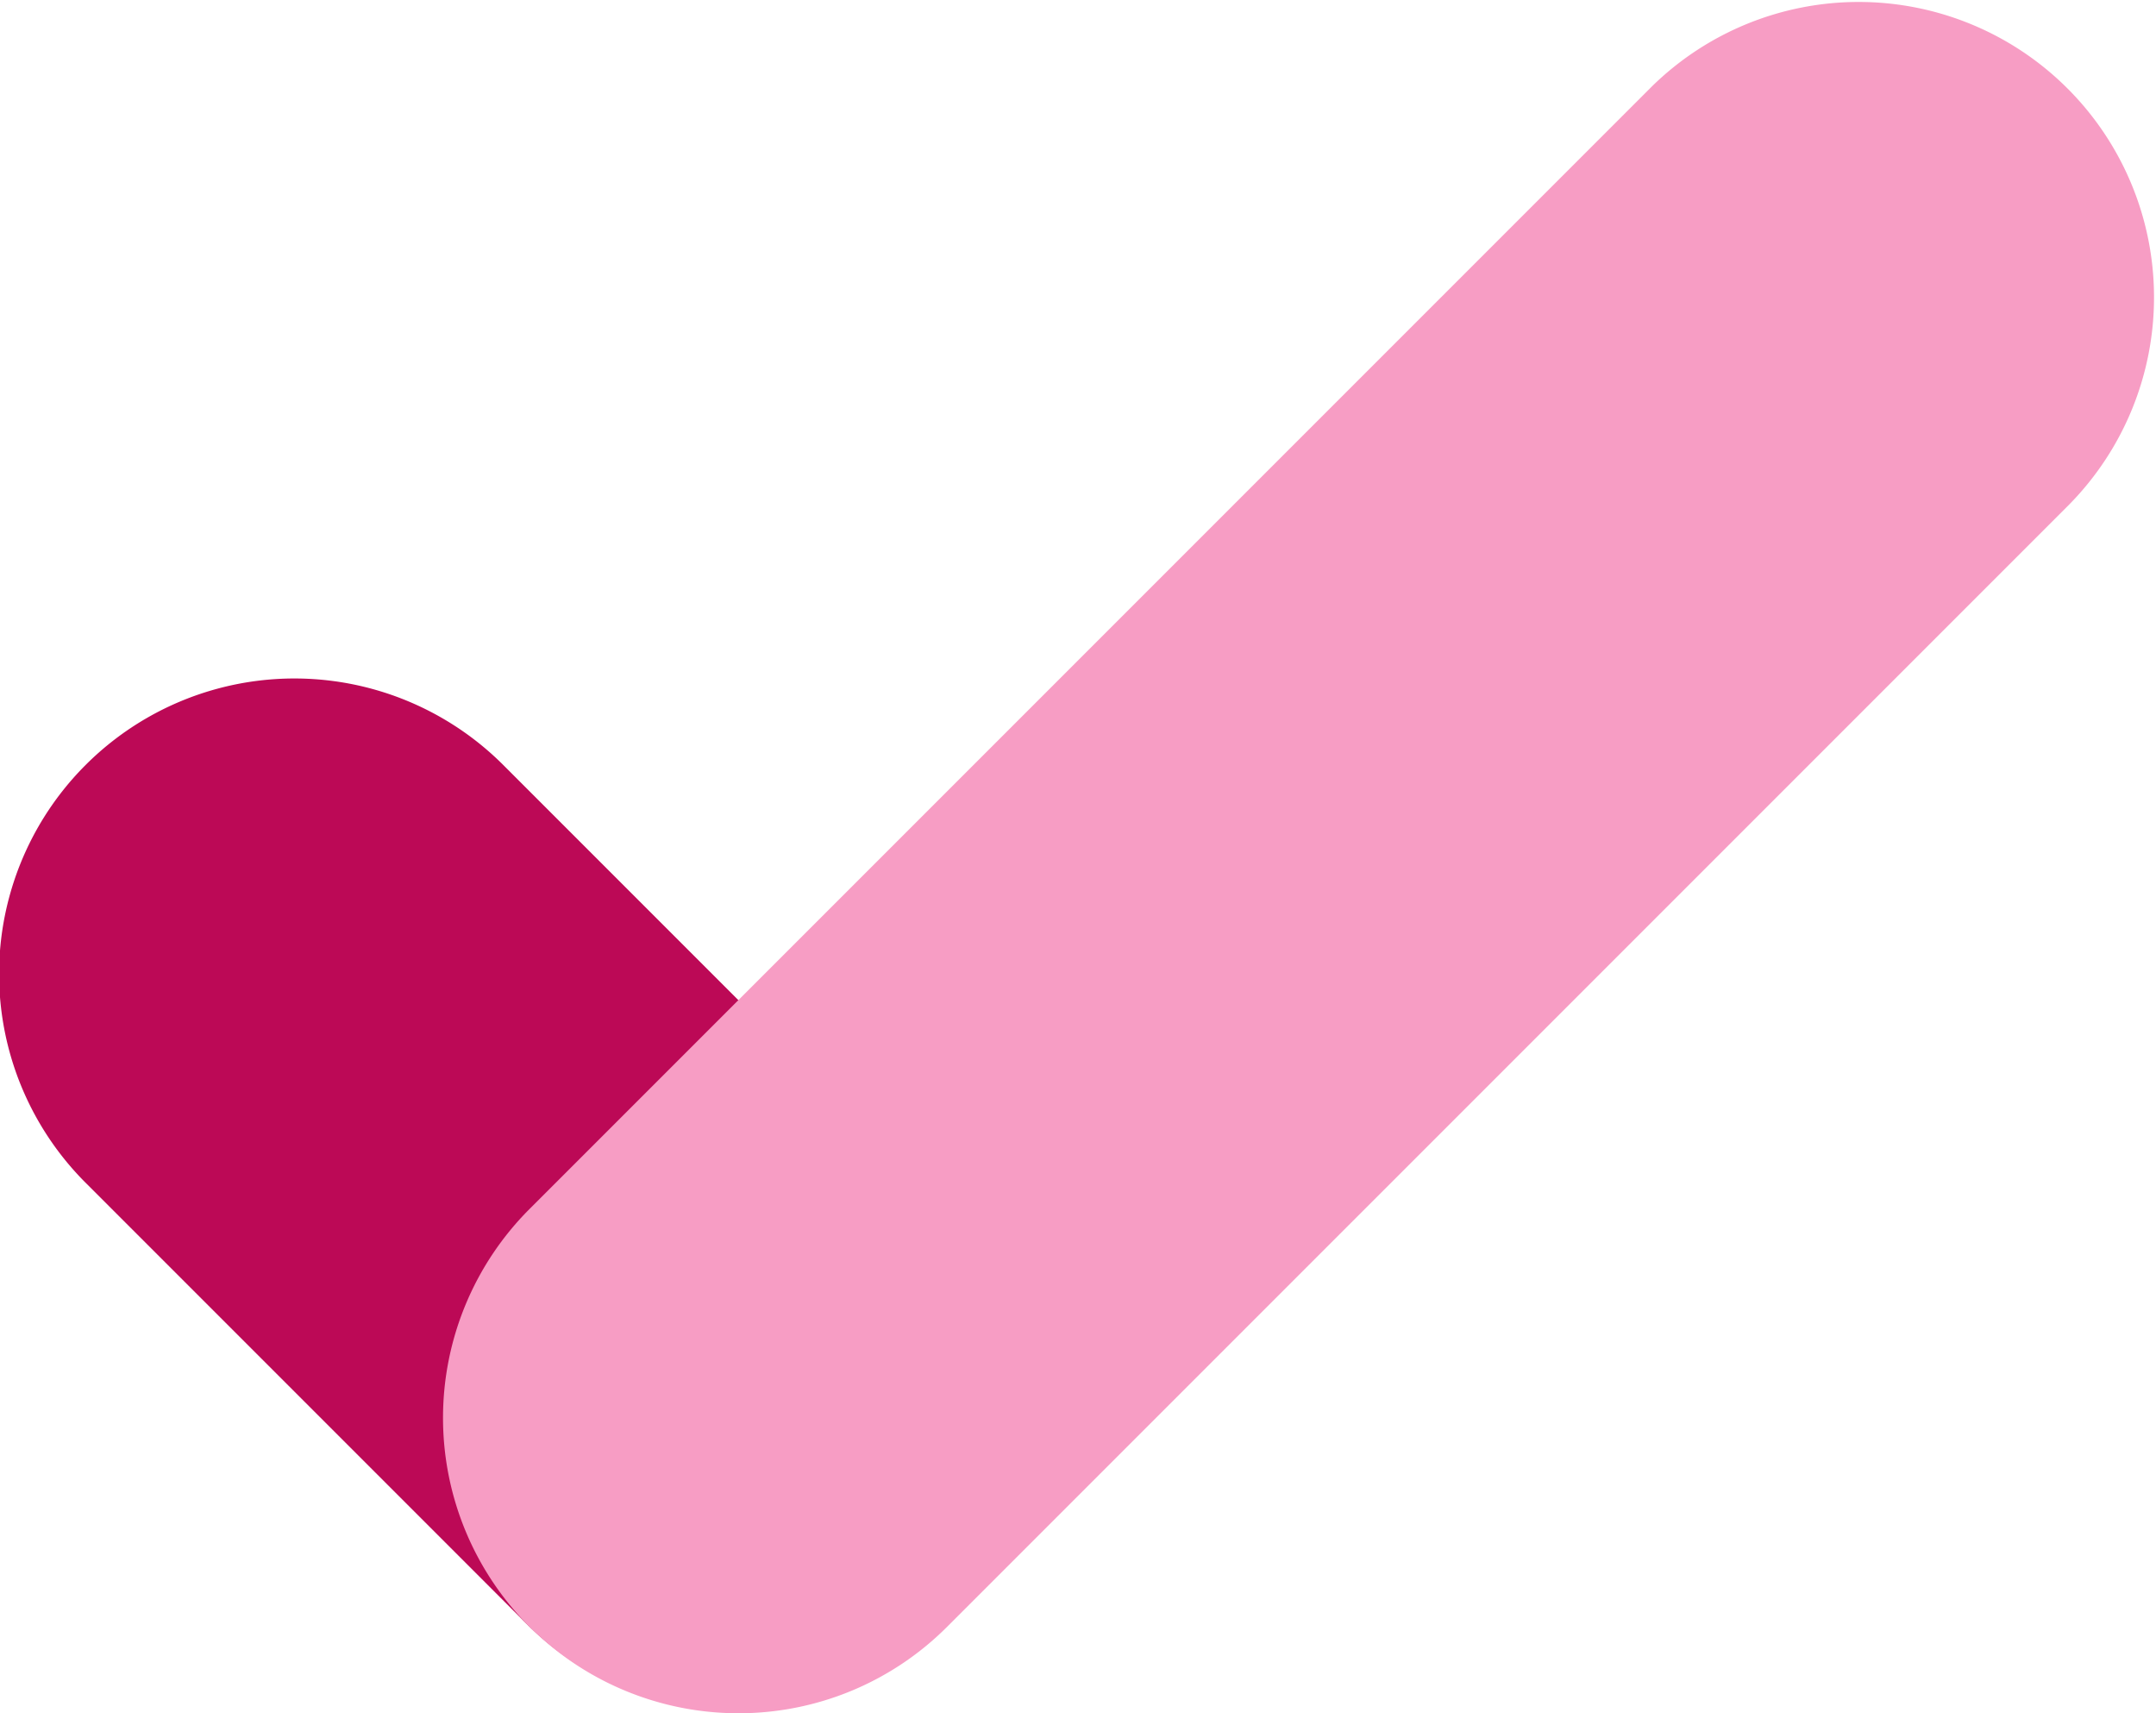 <svg xmlns="http://www.w3.org/2000/svg" xmlns:xlink="http://www.w3.org/1999/xlink" width="73" height="58" viewBox="0 0 73 58">
  <defs>
    <clipPath id="clip-path">
      <rect id="Rectangle_17" data-name="Rectangle 17" width="73" height="58" transform="translate(0 -0.001)" fill="none"/>
    </clipPath>
  </defs>
  <g id="Group_14" data-name="Group 14" transform="translate(0 0)">
    <g id="Group_13" data-name="Group 13" clip-path="url(#clip-path)">
      <path id="Path_60" data-name="Path 60" d="M24.91,57.91a9.971,9.971,0,0,1-7.071-2.929L2.929,40.071A10,10,0,1,1,17.071,25.929l14.91,14.91A10,10,0,0,1,24.91,57.91" fill="#bc0956"/>
      <path id="Path_61" data-name="Path 61" d="M25,58a10,10,0,0,1-7.071-17.071l38-38A10,10,0,0,1,70.071,17.07l-38,38A9.971,9.971,0,0,1,25,58" fill="#f79dc4"/>
    </g>
  </g>
</svg>
